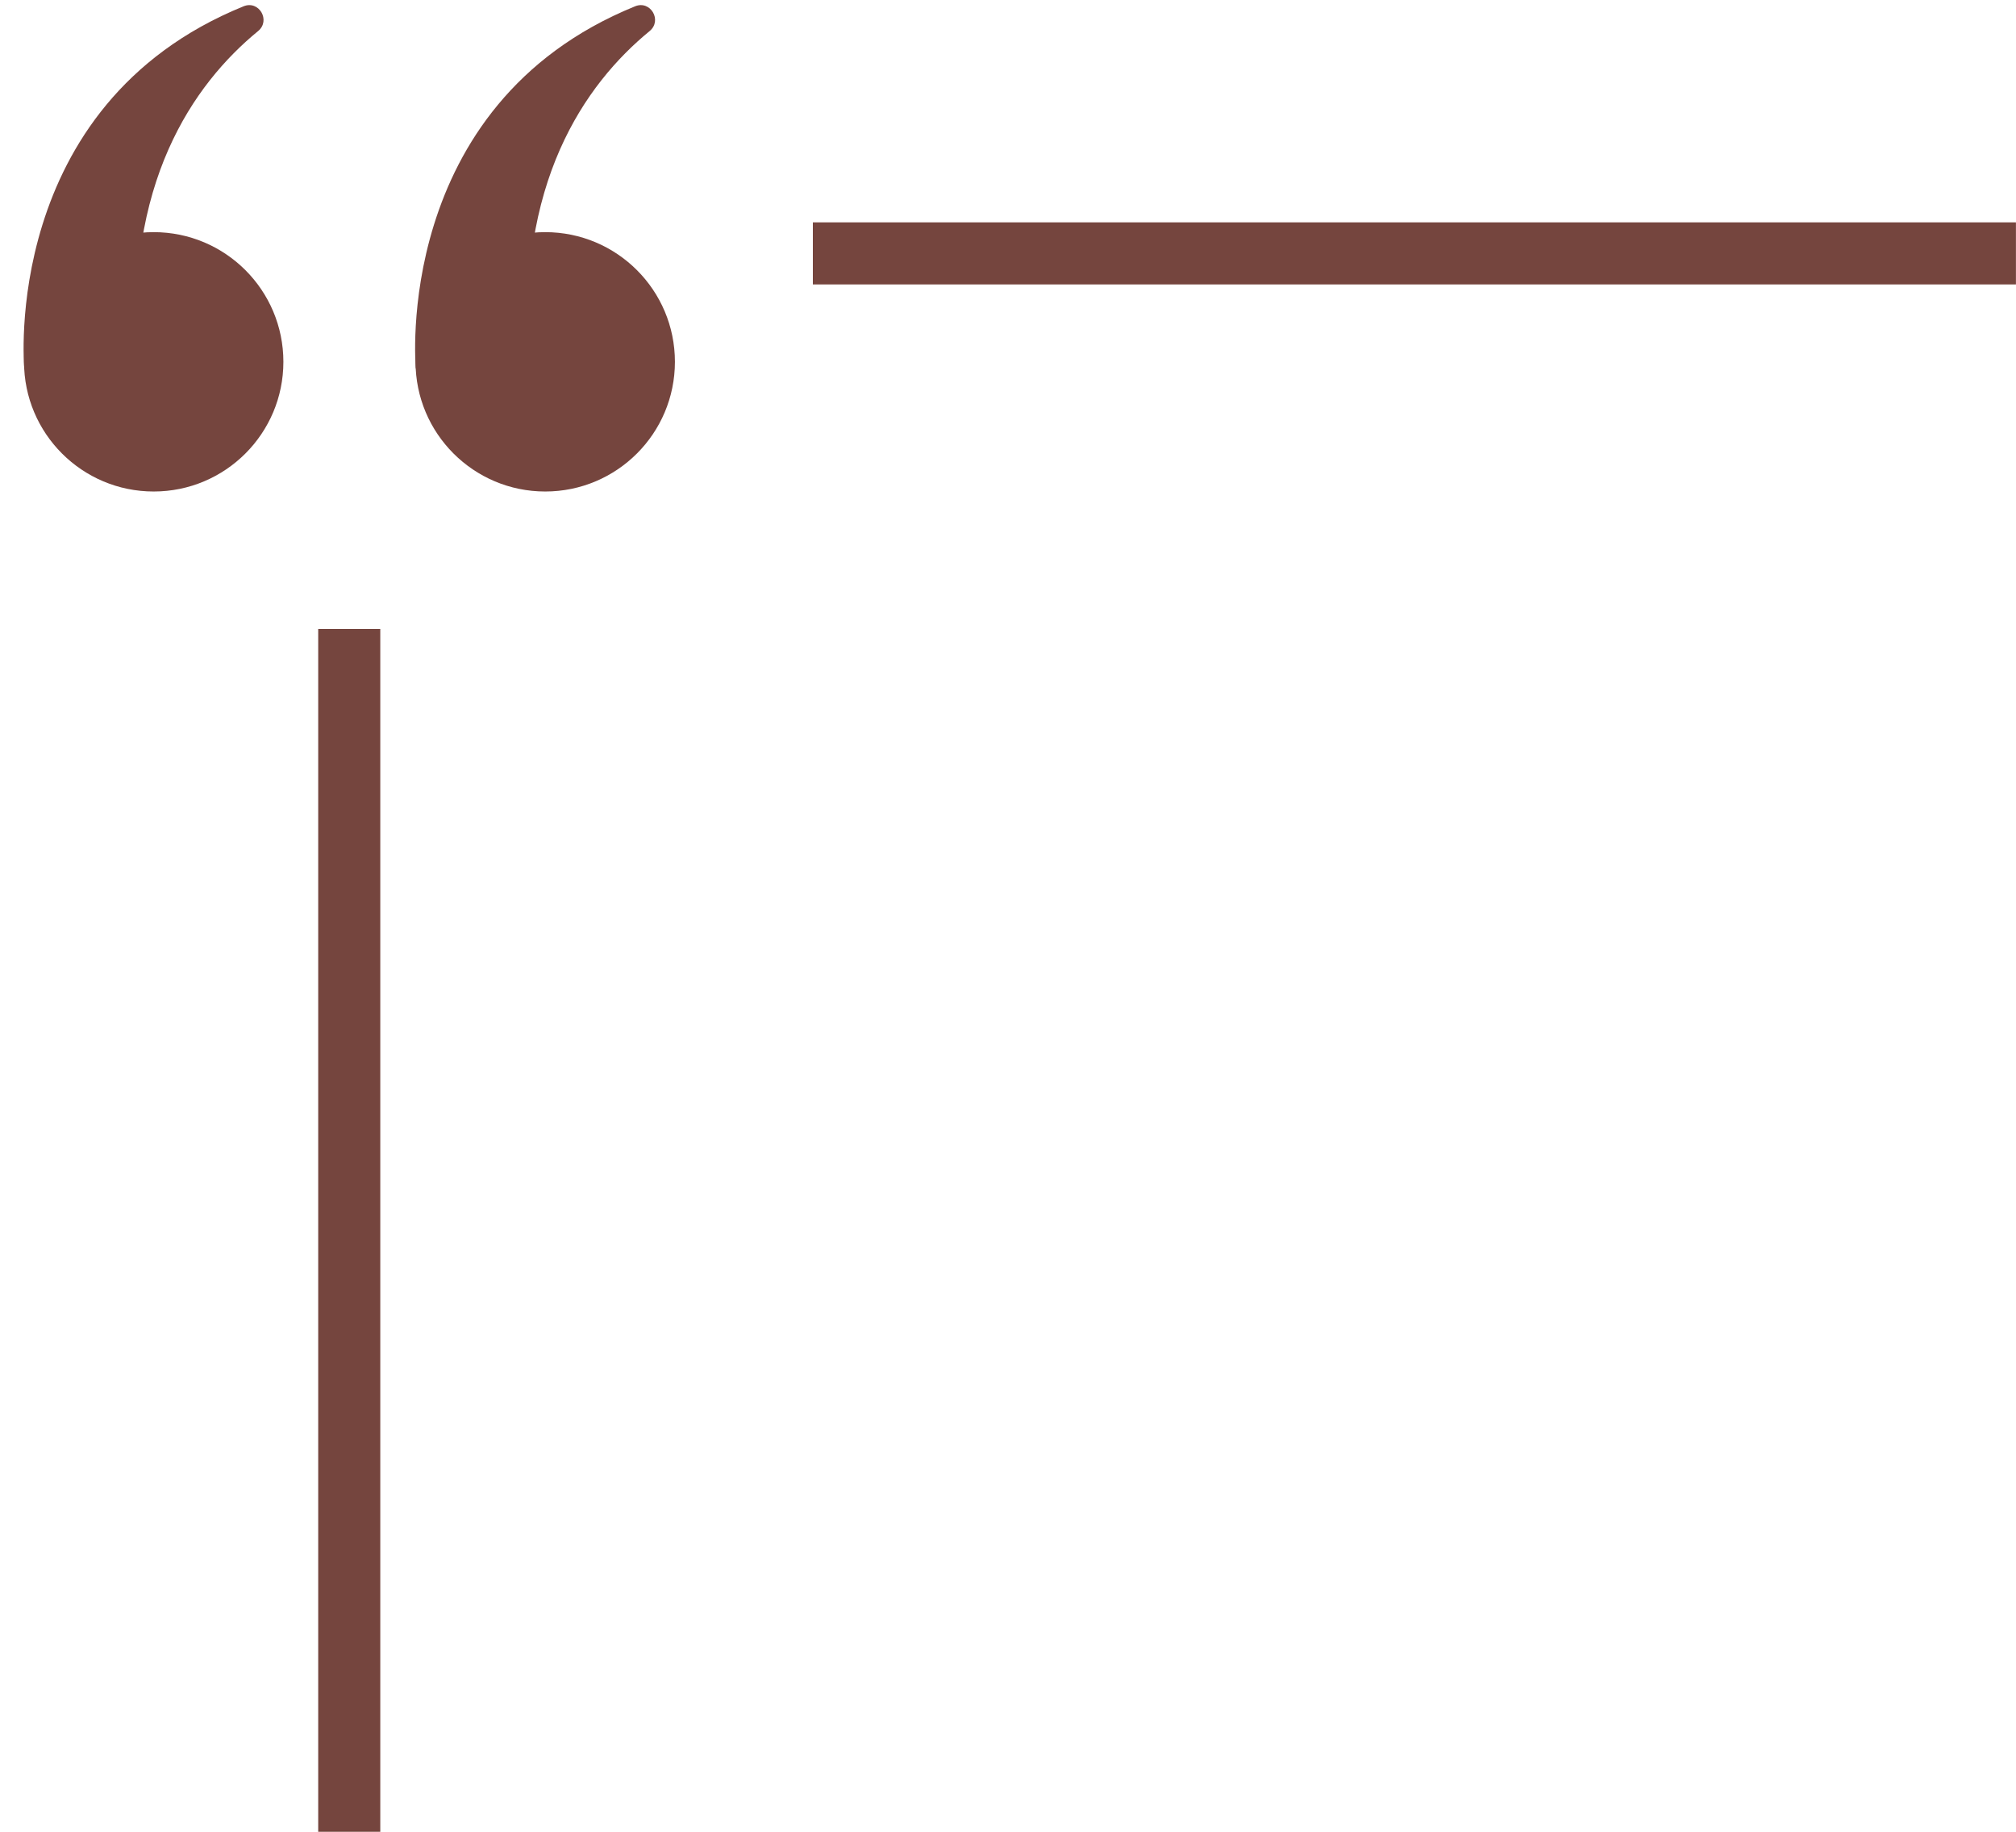 <?xml version="1.0" encoding="UTF-8" standalone="no"?><svg xmlns="http://www.w3.org/2000/svg" xmlns:xlink="http://www.w3.org/1999/xlink" fill="#75453e" height="644" preserveAspectRatio="xMidYMid meet" version="1" viewBox="143.2 189.8 708.7 644.0" width="708.7" zoomAndPan="magnify"><g id="change1_1"><path d="M 289.277 317.004 C 289.277 291.828 309.691 271.414 334.867 271.414 C 360.047 271.414 380.457 291.828 380.457 317.004 C 380.457 342.184 360.047 362.594 334.867 362.594 C 309.691 362.594 289.277 342.184 289.277 317.004"/><path d="M 289.367 319.262 C 289.367 319.262 280.797 226.828 366.465 192.012 C 371.902 189.801 376.094 197.016 371.555 200.734 C 348.852 219.359 324.312 254.281 329.398 317.004 C 331.93 348.246 289.367 319.262 289.367 319.262"/><path d="M 151.645 317.004 C 151.645 291.828 172.055 271.414 197.23 271.414 C 222.41 271.414 242.82 291.828 242.82 317.004 C 242.82 342.184 222.41 362.594 197.23 362.594 C 172.055 362.594 151.645 342.184 151.645 317.004"/><path d="M 151.73 319.262 C 151.73 319.262 143.16 226.828 228.832 192.012 C 234.27 189.801 238.457 197.016 233.918 200.734 C 211.219 219.359 186.676 254.281 191.762 317.004 C 194.297 348.246 151.73 319.262 151.73 319.262"/><path d="M 276.883 833.828 L 255.062 833.828 L 255.062 410.906 L 276.883 410.906 L 276.883 833.828"/><path d="M 851.879 289.797 L 428.949 289.797 L 428.949 267.977 L 851.879 267.977 L 851.879 289.797"/></g></svg>
